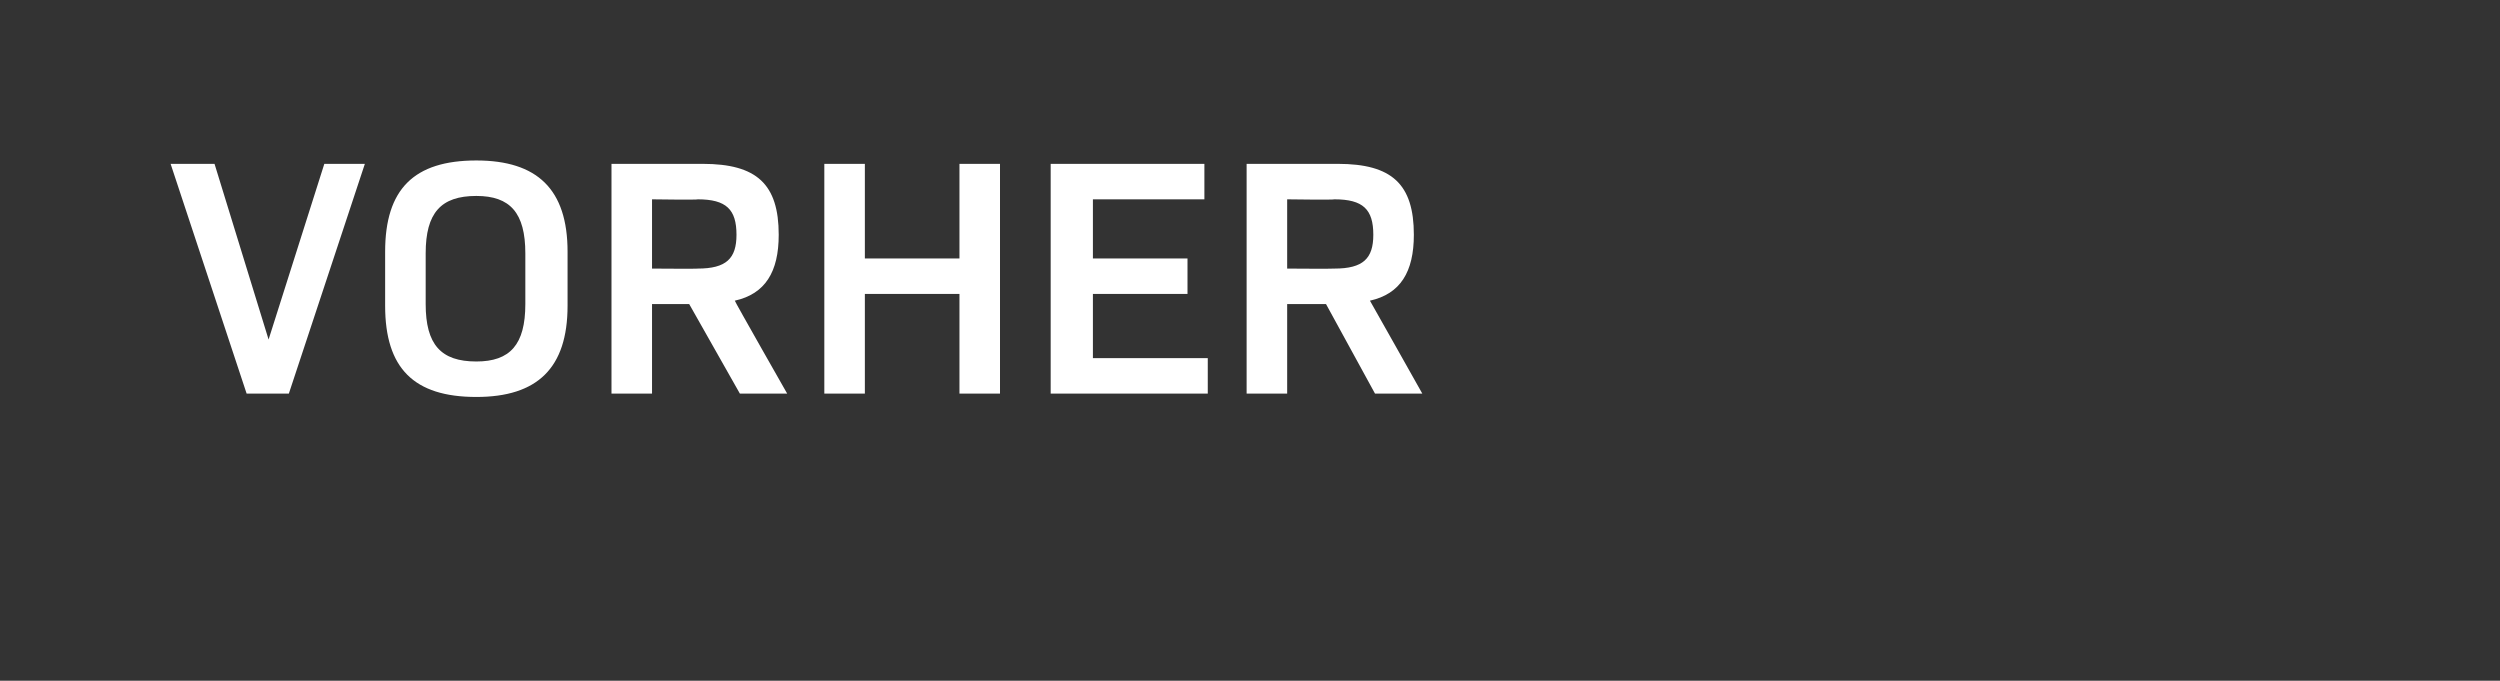 <?xml version="1.0" standalone="no"?><!DOCTYPE svg PUBLIC "-//W3C//DTD SVG 1.1//EN" "http://www.w3.org/Graphics/SVG/1.1/DTD/svg11.dtd"><svg xmlns="http://www.w3.org/2000/svg" version="1.1" width="148px" height="40.3px" viewBox="0 -1 148 40.3" style="top:-1px"><rect x="0" y="-1" width="148" height="40.3" fill="#333333" stroke="none"/>  <desc>VORHER</desc>  <defs/>  <g id="Polygon66345">    <path d="M 21.6 8.7 L 17.1 22.3 L 14.6 22.3 L 10.1 8.7 L 12.7 8.7 L 15.9 19.1 L 19.2 8.7 L 21.6 8.7 Z M 22.8 17.1 C 22.8 17.1 22.8 13.9 22.8 13.9 C 22.8 10.2 24.5 8.5 28.2 8.5 C 31.8 8.5 33.6 10.2 33.6 13.9 C 33.6 13.9 33.6 17.1 33.6 17.1 C 33.6 20.8 31.8 22.5 28.2 22.5 C 24.5 22.5 22.8 20.8 22.8 17.1 Z M 31.1 17 C 31.1 17 31.1 14 31.1 14 C 31.1 11.6 30.2 10.6 28.2 10.6 C 26.1 10.6 25.2 11.6 25.2 14 C 25.2 14 25.2 17 25.2 17 C 25.2 19.4 26.1 20.4 28.2 20.4 C 30.2 20.4 31.1 19.4 31.1 17 Z M 40.8 17 L 38.6 17 L 38.6 22.3 L 36.2 22.3 L 36.2 8.7 C 36.2 8.7 41.57 8.7 41.6 8.7 C 44.8 8.7 46.1 9.9 46.1 12.9 C 46.1 15.1 45.3 16.4 43.5 16.8 C 43.49 16.84 46.6 22.3 46.6 22.3 L 43.8 22.3 L 40.8 17 Z M 38.6 14.9 C 38.6 14.9 41.33 14.92 41.3 14.9 C 43 14.9 43.6 14.3 43.6 12.9 C 43.6 11.4 43 10.8 41.3 10.8 C 41.33 10.84 38.6 10.8 38.6 10.8 L 38.6 14.9 Z M 59.2 8.7 L 59.2 22.3 L 56.8 22.3 L 56.8 16.4 L 51.2 16.4 L 51.2 22.3 L 48.8 22.3 L 48.8 8.7 L 51.2 8.7 L 51.2 14.3 L 56.8 14.3 L 56.8 8.7 L 59.2 8.7 Z M 71.5 20.2 L 71.5 22.3 L 62.2 22.3 L 62.2 8.7 L 71.3 8.7 L 71.3 10.8 L 64.7 10.8 L 64.7 14.3 L 70.3 14.3 L 70.3 16.4 L 64.7 16.4 L 64.7 20.2 L 71.5 20.2 Z M 78.5 17 L 76.2 17 L 76.2 22.3 L 73.8 22.3 L 73.8 8.7 C 73.8 8.7 79.21 8.7 79.2 8.7 C 82.4 8.7 83.7 9.9 83.7 12.9 C 83.7 15.1 82.9 16.4 81.1 16.8 C 81.13 16.84 84.2 22.3 84.2 22.3 L 81.4 22.3 L 78.5 17 Z M 76.2 14.9 C 76.2 14.9 78.97 14.92 79 14.9 C 80.7 14.9 81.3 14.3 81.3 12.9 C 81.3 11.4 80.7 10.8 79 10.8 C 78.97 10.84 76.2 10.8 76.2 10.8 L 76.2 14.9 Z " stroke="none" fill="#fff"/>  </g></svg>